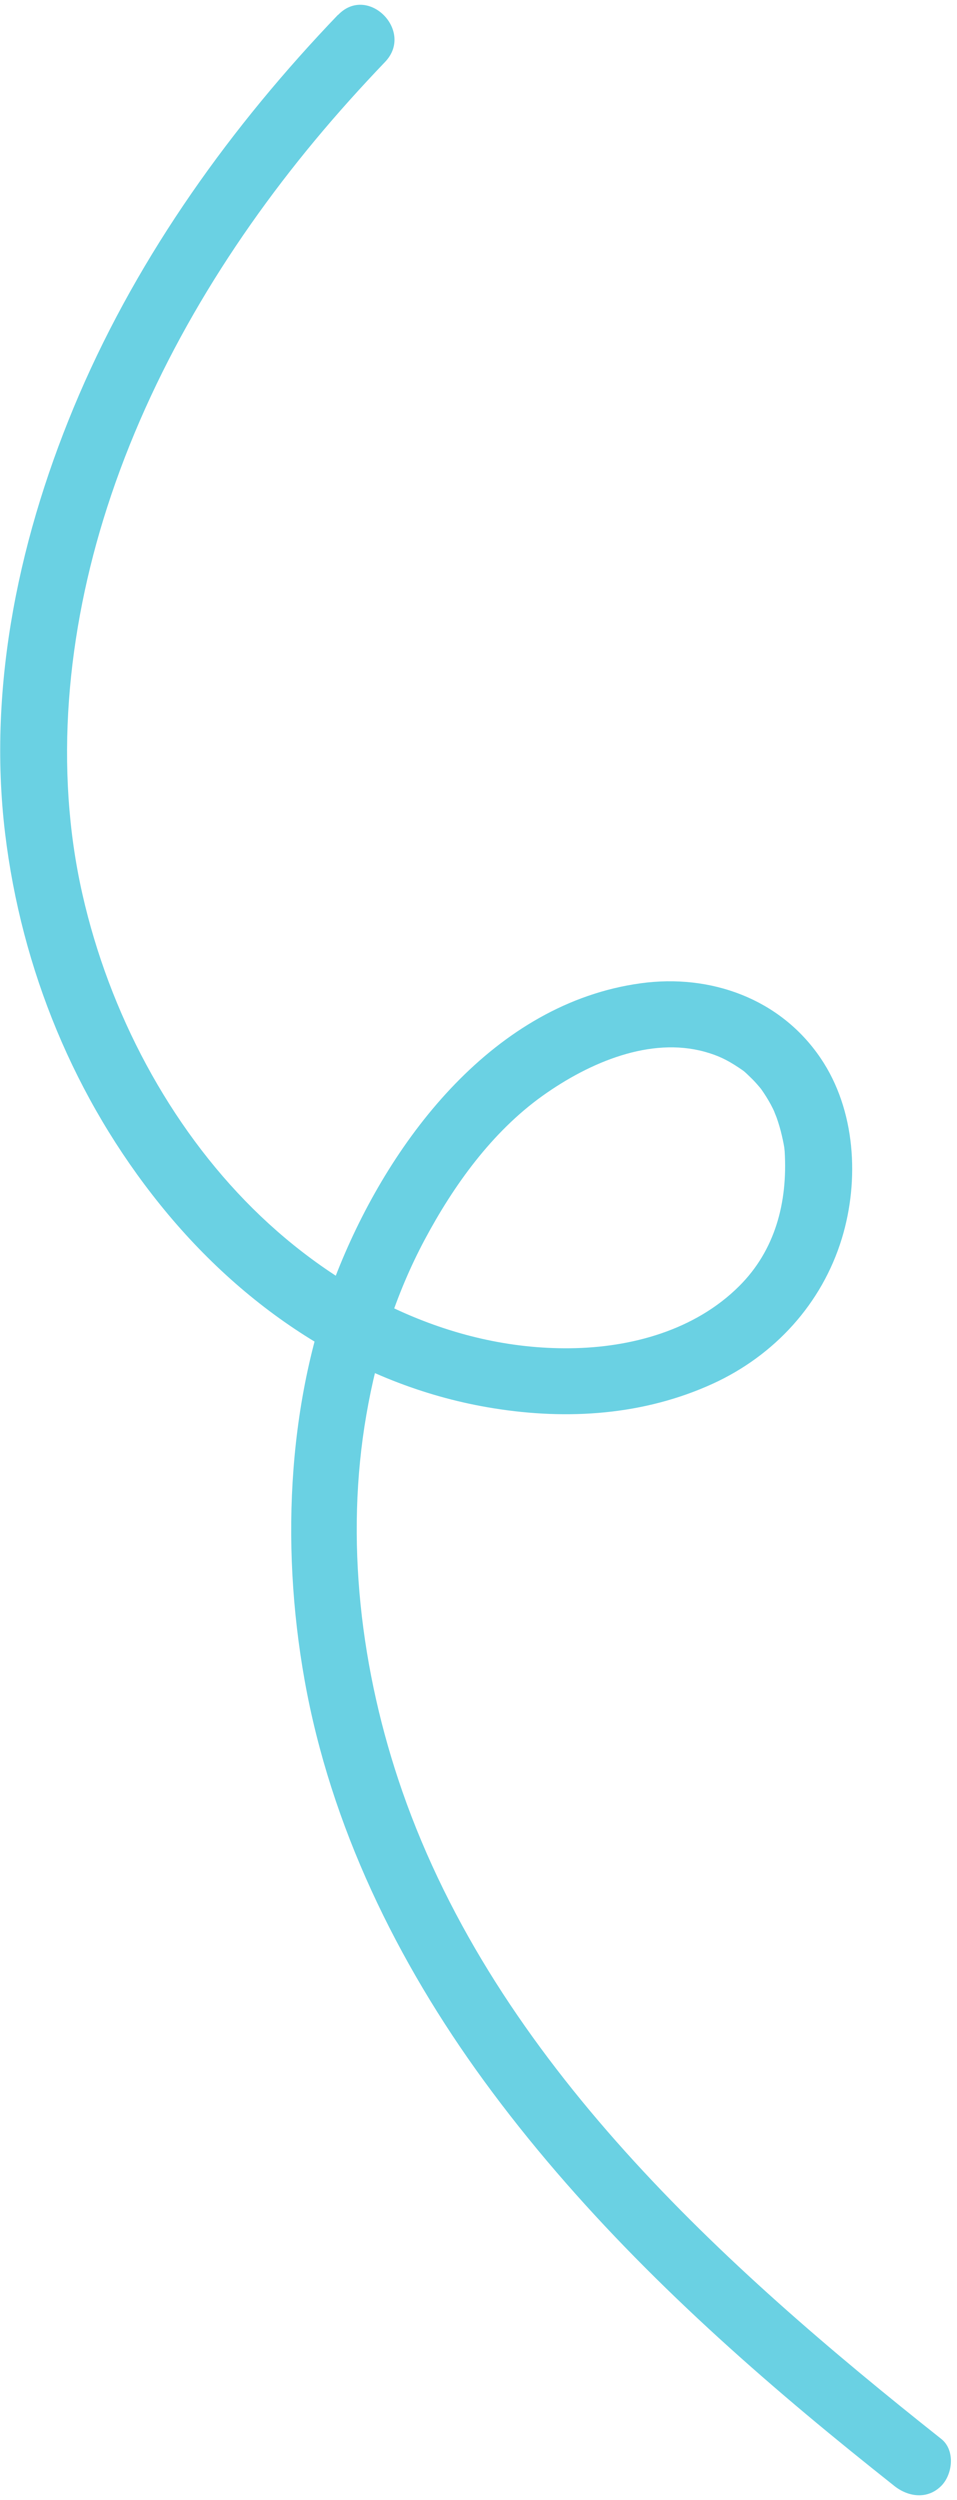 <?xml version="1.0" encoding="UTF-8"?>
<svg xmlns="http://www.w3.org/2000/svg" width="90" height="235" viewBox="0 0 90 235" fill="none">
  <path d="M31.795 1.382C21.791 11.814 13.162 23.809 7.43 37.127C1.897 50.008 -1.209 64.296 0.479 78.333C2.022 91.12 7.013 103.282 15.111 113.307C23.208 123.332 34.088 130.419 46.448 132.388C53.409 133.503 60.537 133.034 67.009 130.085C72.834 127.428 77.295 122.561 79.17 116.423C80.848 110.92 80.463 104.324 77.18 99.478C73.387 93.871 66.821 91.526 60.245 92.433C46.531 94.319 36.902 106.908 31.983 118.903C27.064 130.898 26.334 144.988 28.648 157.952C31.097 171.656 37.329 184.38 45.489 195.573C54.118 207.401 64.674 217.614 75.867 226.993C78.576 229.265 81.328 231.484 84.1 233.683C85.423 234.736 87.226 234.975 88.518 233.683C89.602 232.599 89.852 230.317 88.518 229.265C67.968 212.976 46.677 193.759 37.84 168.404C33.9 157.097 32.431 144.665 34.453 133.003C35.453 127.198 37.225 121.623 39.945 116.527C42.665 111.431 46.26 106.418 51.023 103.011C55.525 99.801 61.183 97.477 66.248 98.863C67.488 99.207 68.322 99.593 69.479 100.364C70.052 100.749 69.968 100.687 70.573 101.27C70.802 101.489 71.011 101.708 71.219 101.948C71.355 102.104 71.49 102.26 71.615 102.417C71.469 102.229 71.469 102.229 71.594 102.396C71.917 102.854 72.219 103.334 72.49 103.834C72.636 104.105 72.772 104.386 72.897 104.668C72.647 104.126 73.043 105.053 73.043 105.074C73.23 105.616 73.397 106.168 73.522 106.721C73.585 106.981 73.637 107.231 73.689 107.492C73.731 107.7 73.762 107.909 73.793 108.117C73.751 107.815 73.751 107.846 73.793 108.232C74.085 113.057 72.886 117.538 69.52 120.894C65.352 125.052 59.349 126.677 53.628 126.74C42.3 126.875 31.649 121.404 23.781 113.609C15.913 105.814 10.275 95.195 7.753 84.065C5.065 72.226 6.284 59.46 10.077 47.694C14.152 35.043 21.166 23.361 29.638 13.169C31.743 10.636 33.942 8.198 36.214 5.822C38.996 2.914 34.588 -1.515 31.795 1.403V1.382Z" fill="#6AD1E3"></path>
</svg>
